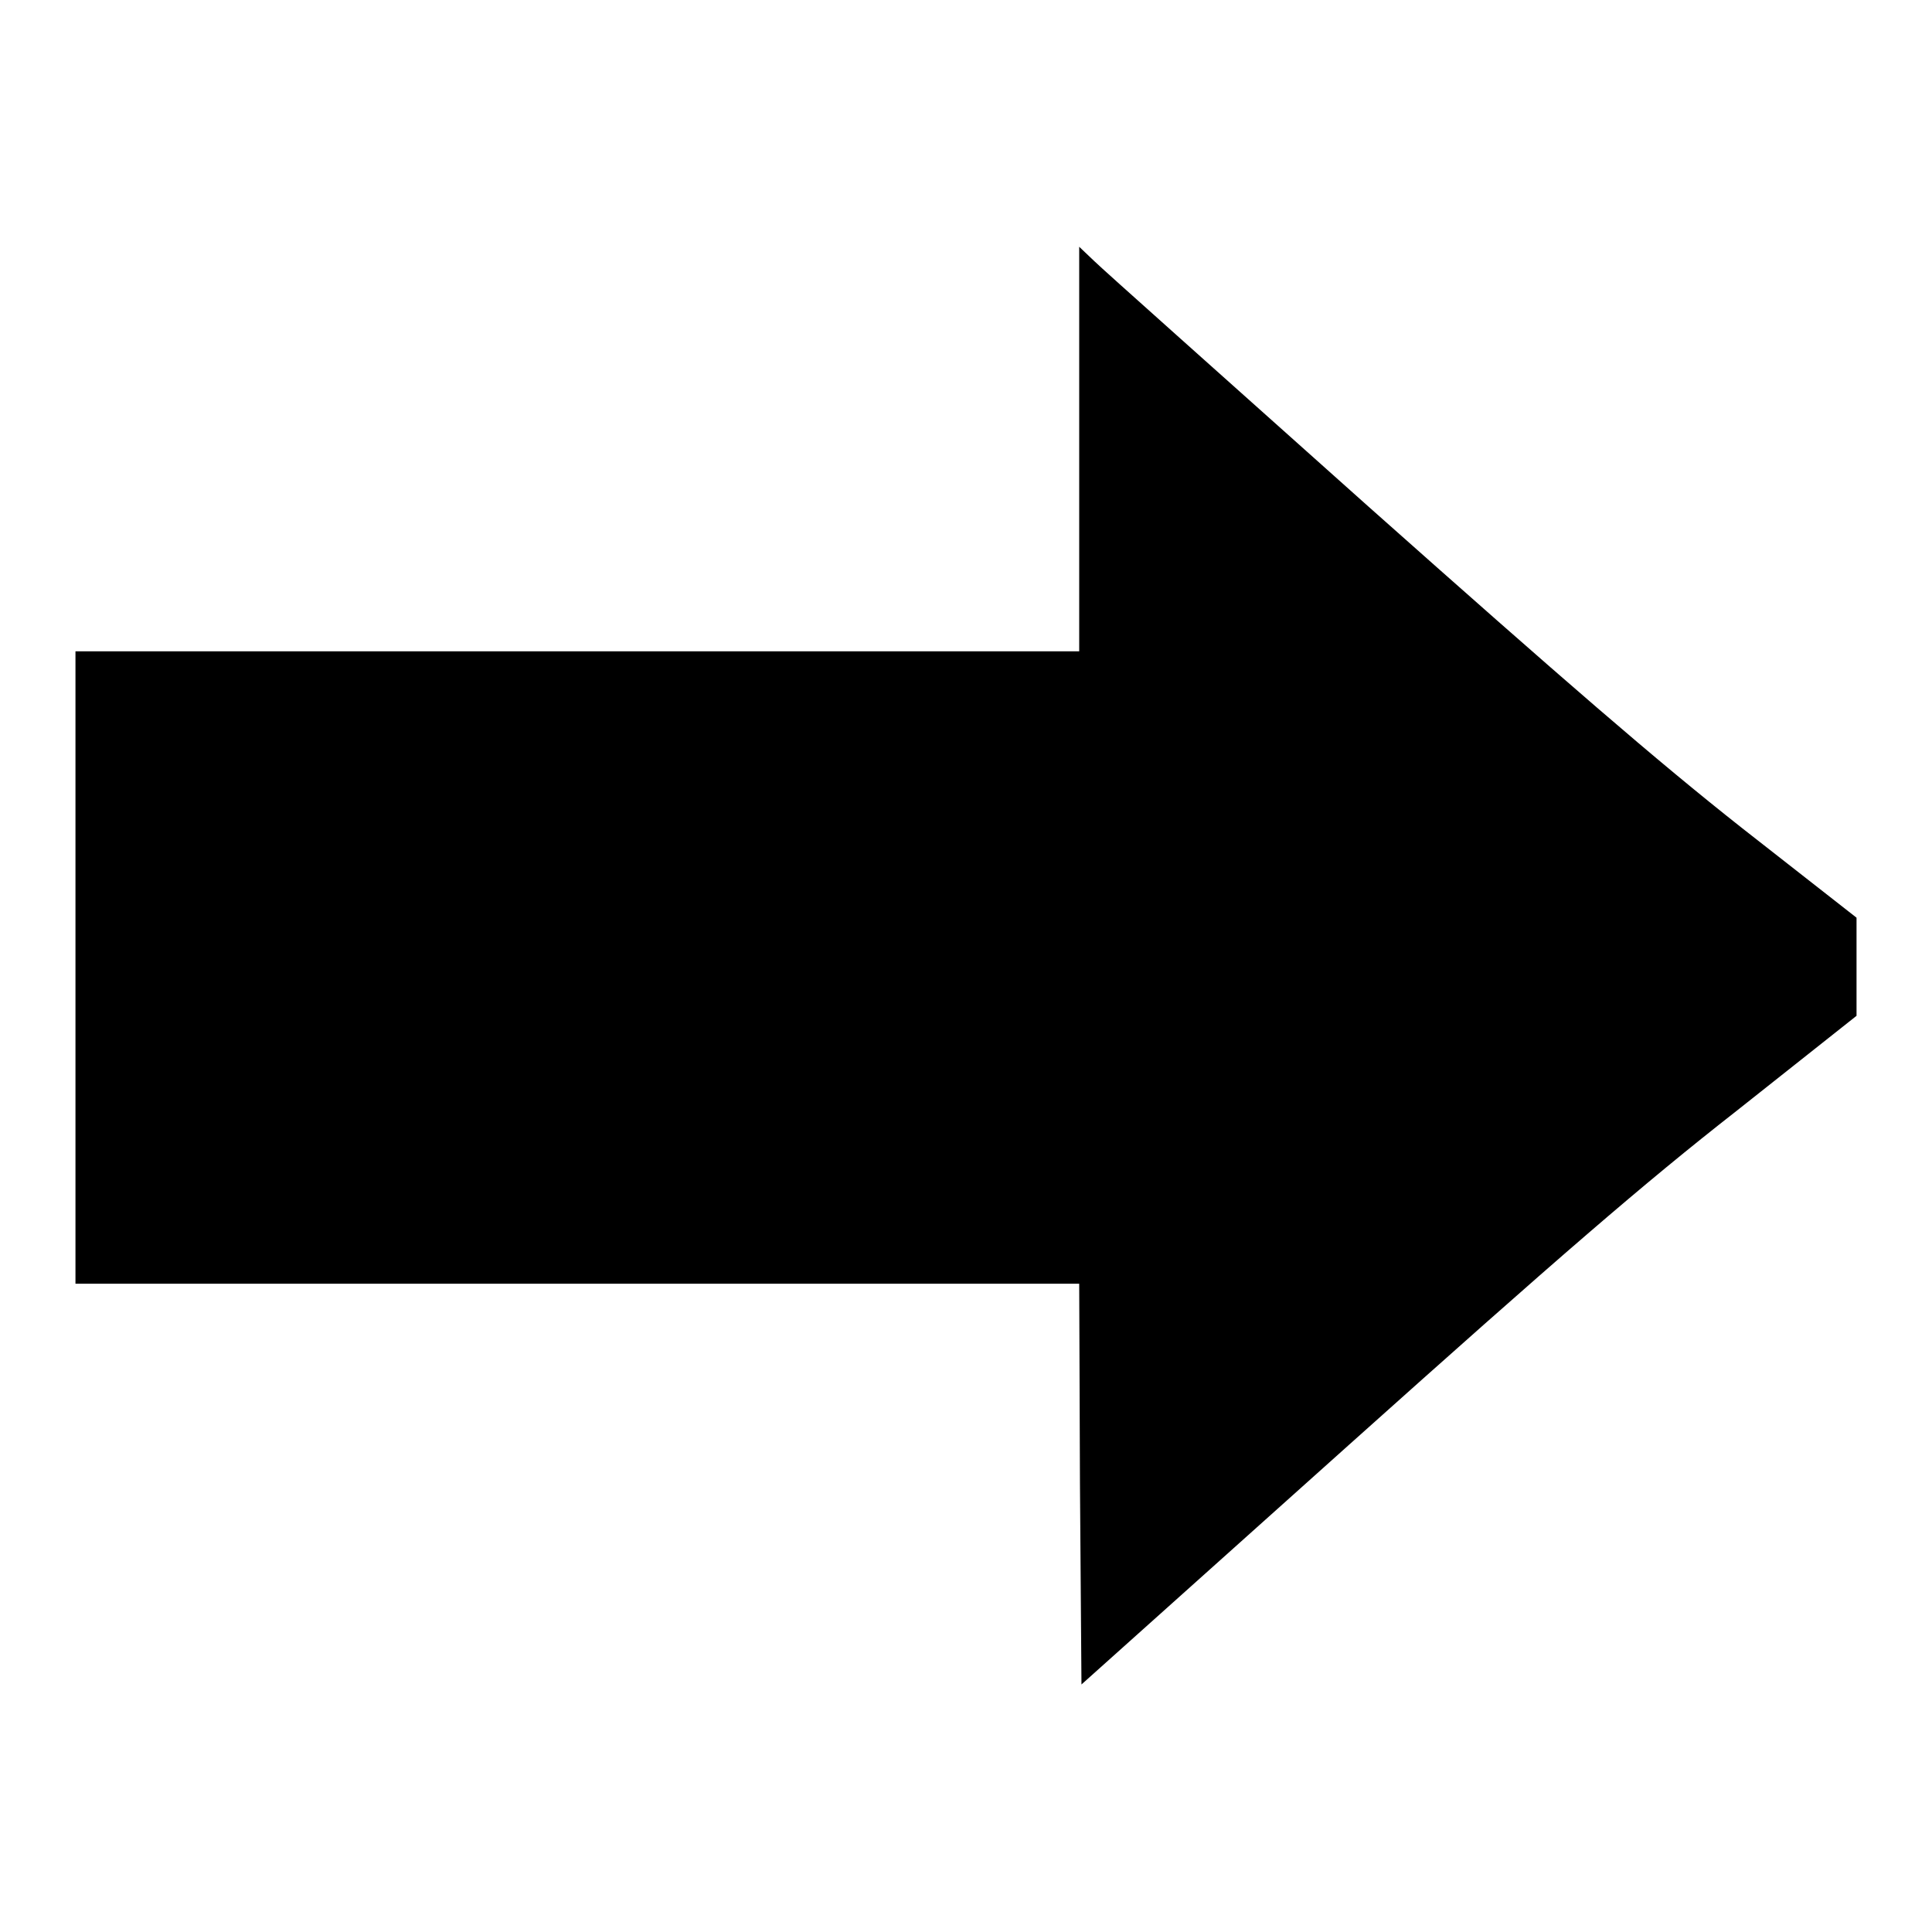 <?xml version="1.0" encoding="utf-8"?>
<!-- Svg Vector Icons : http://www.onlinewebfonts.com/icon -->
<!DOCTYPE svg PUBLIC "-//W3C//DTD SVG 1.1//EN" "http://www.w3.org/Graphics/SVG/1.1/DTD/svg11.dtd">
<svg version="1.1" xmlns="http://www.w3.org/2000/svg" xmlns:xlink="http://www.w3.org/1999/xlink" x="0px" y="0px" viewBox="0 0 256 256" enable-background="new 0 0 256 256" xml:space="preserve">
<g><g><g><path fill="#000000" d="M143,59.5v26.8H76.5H10v41.9v41.9h66.5H143l0.1,26.5l0.2,26.6l35.5-31.8c27.7-24.8,38.9-34.5,51.3-44.2l15.9-12.6v-6.5v-6.5l-15.2-11.9c-11.4-9-23.4-19.4-49.5-42.6C162.4,50.2,146,35.6,145,34.6l-2-1.9V59.5L143,59.5z"/></g></g></g>
</svg>